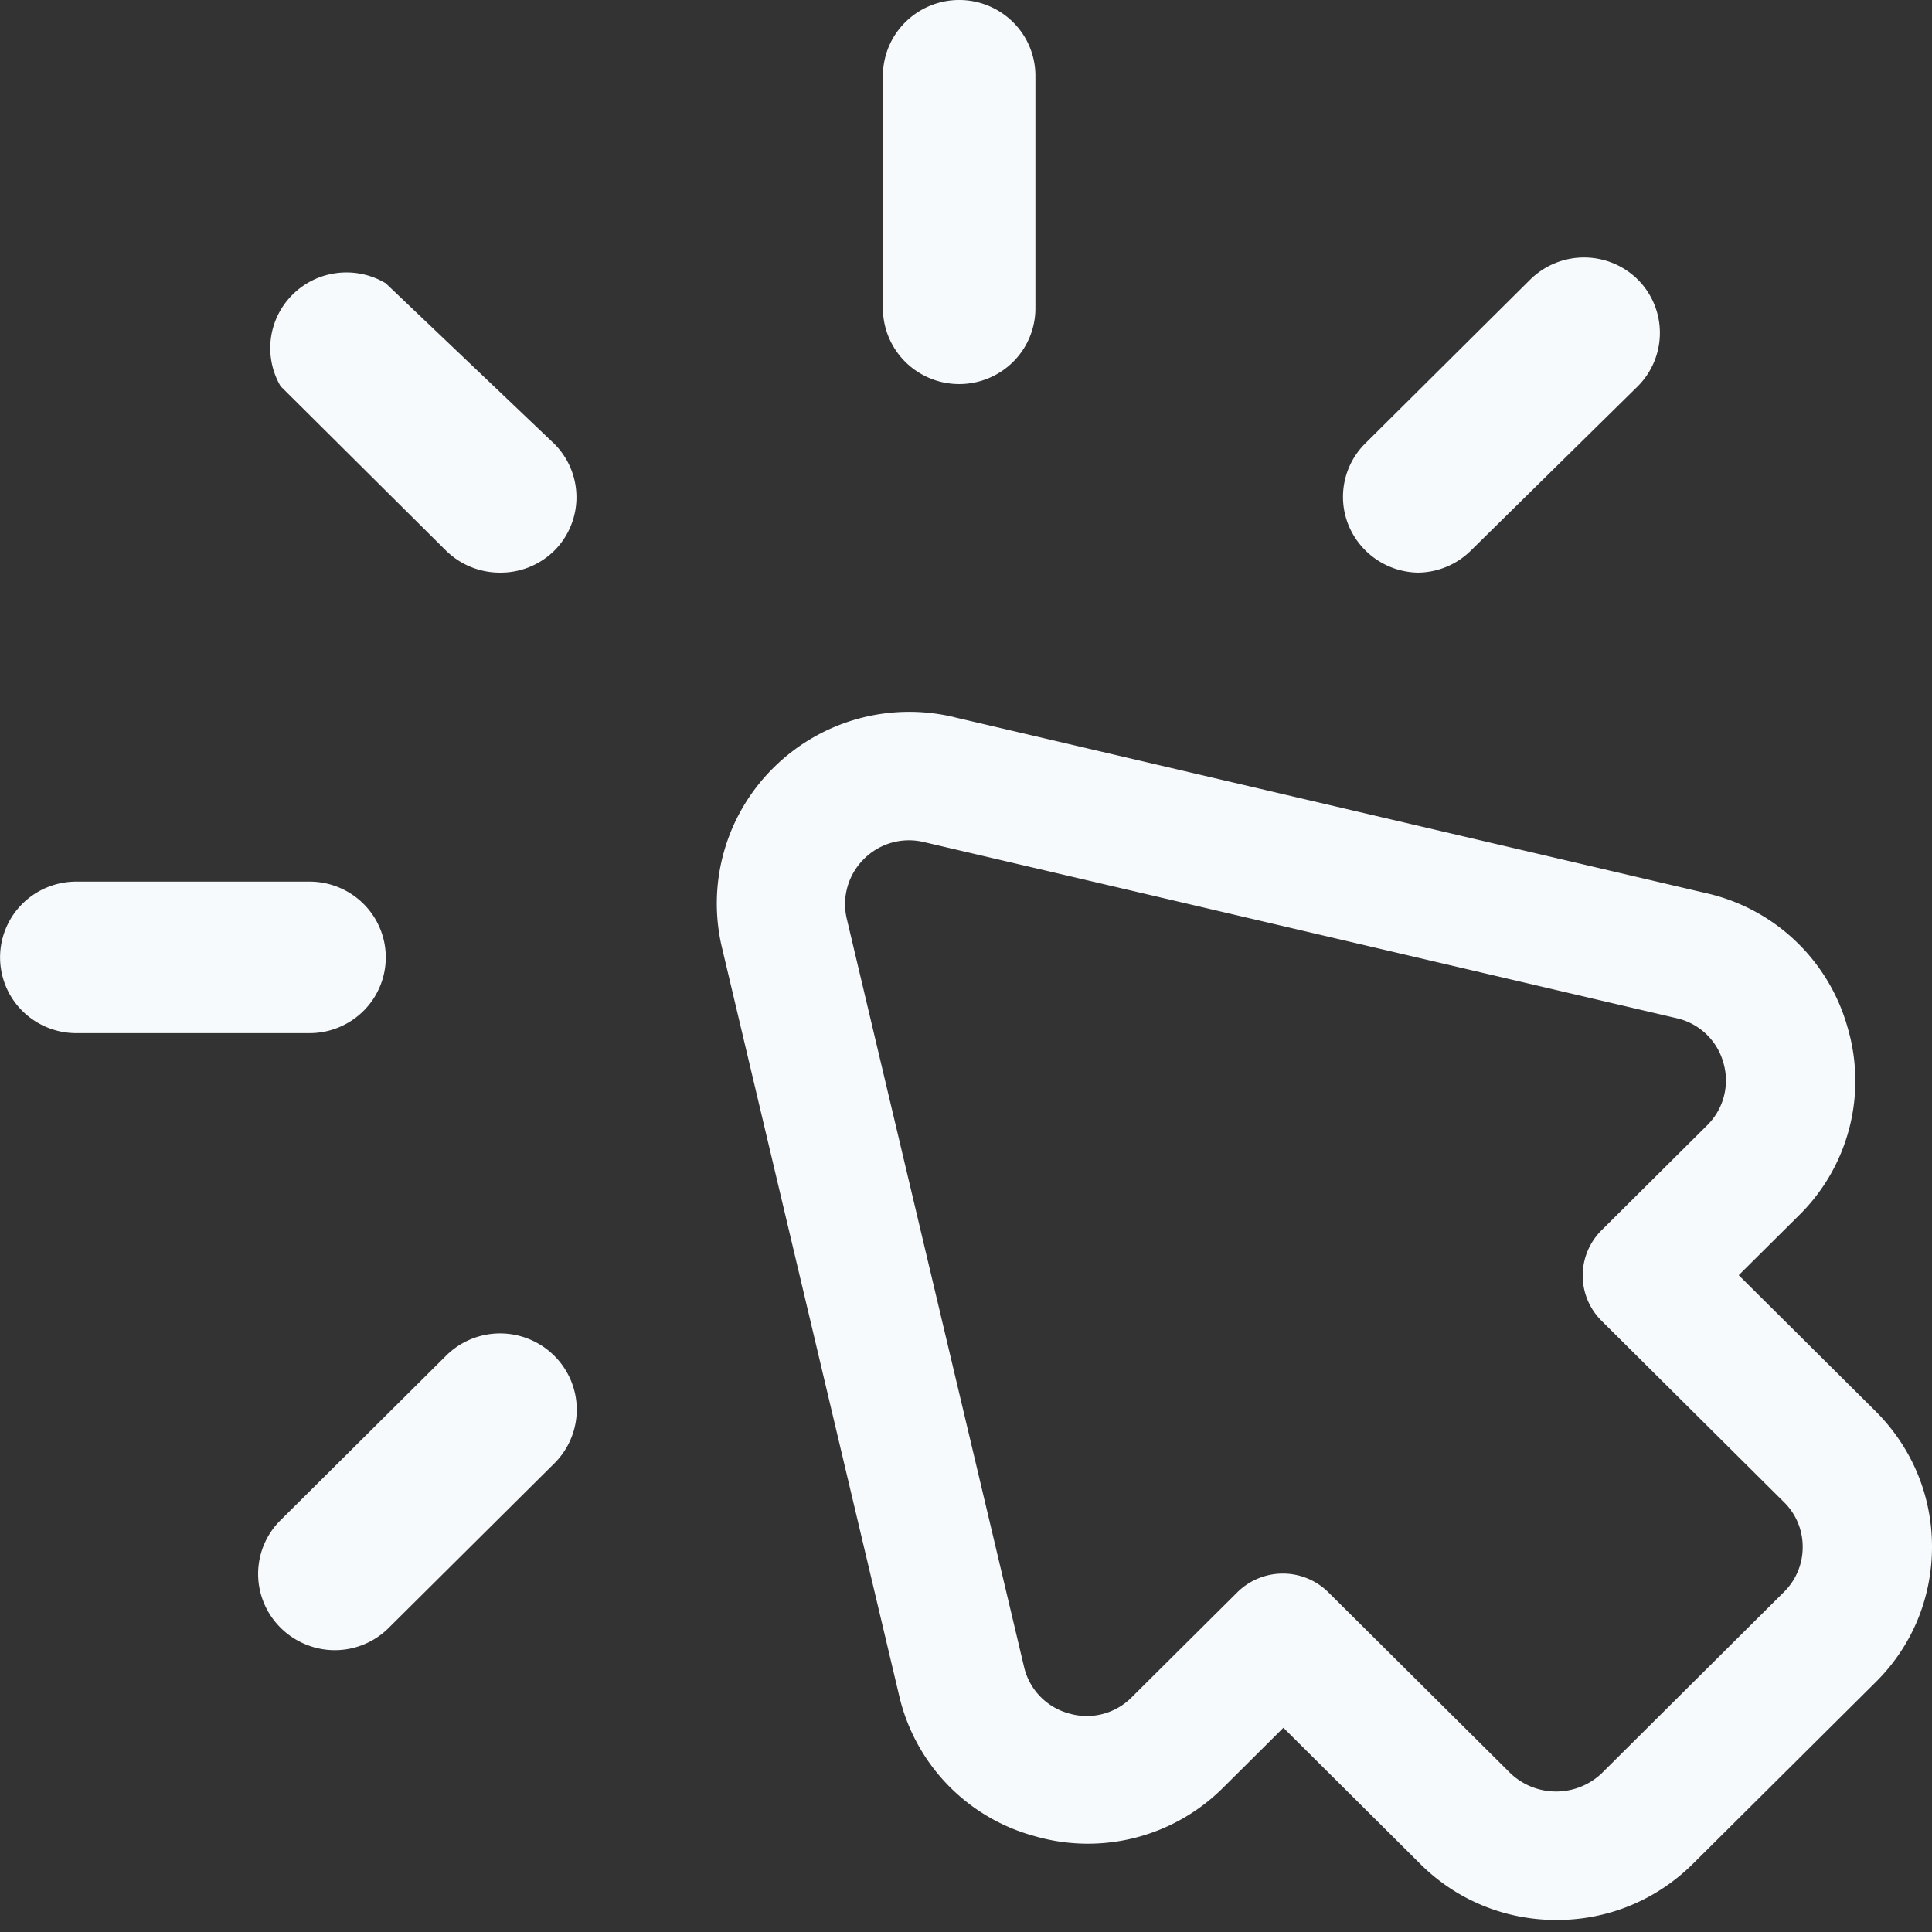 <svg width="28" height="28" fill="none" xmlns="http://www.w3.org/2000/svg"><rect width="100%" height="100%" fill="#333333" stroke="none"/><g fill="#F7FAFC"><path d="m13.823 10.393 10.902 2.551a2.757 2.757 0 0 1 2.052 1.948 2.732 2.732 0 0 1-.712 2.729l-.866.86 1.98 1.968c.53.528.821 1.224.821 1.968 0 .745-.291 1.445-.822 1.968l-2.64 2.624c-.53.527-1.23.817-1.979.817-.749 0-1.453-.29-1.98-.817L18.6 25.04l-.866.861a2.773 2.773 0 0 1-2.745.708 2.754 2.754 0 0 1-1.959-2.04l-2.566-10.833a2.767 2.767 0 0 1 .744-2.607 2.793 2.793 0 0 1 2.615-.737Zm-1.55 2.926 2.567 10.833a.912.912 0 0 0 .651.68.915.915 0 0 0 .915-.238l1.526-1.517a.937.937 0 0 1 1.32 0l2.64 2.624a.96.96 0 0 0 1.32 0l2.638-2.624a.913.913 0 0 0 .276-.656.906.906 0 0 0-.276-.656l-2.639-2.623a.924.924 0 0 1 0-1.312l1.526-1.517a.912.912 0 0 0 .24-.91.912.912 0 0 0-.685-.648l-10.898-2.55a.922.922 0 0 0-.874.245.92.92 0 0 0-.247.869ZM12.796 1.098v3.37c0 .29.117.57.324.776a1.109 1.109 0 0 0 1.563 0c.207-.206.323-.485.323-.776v-3.37c0-.291-.116-.57-.323-.776a1.109 1.109 0 0 0-1.563 0 1.094 1.094 0 0 0-.324.776ZM20.544 8.299h-.012H20.55a1.11 1.11 0 0 1-1.003-.68 1.09 1.09 0 0 1 .233-1.186l2.398-2.382a1.109 1.109 0 0 1 1.558 0 1.094 1.094 0 0 1 0 1.547l-2.42 2.382a1.105 1.105 0 0 1-.766.319h.004-.01ZM4.067 22.031l2.397-2.382a1.11 1.11 0 0 1 1.21-.239 1.11 1.11 0 0 1 .6.597 1.096 1.096 0 0 1-.24 1.201L5.636 23.59a1.106 1.106 0 0 1-1.21.24 1.106 1.106 0 0 1-.36-.24 1.098 1.098 0 0 1-.241-1.201c.056-.134.138-.256.242-.358ZM5.268 13.099a1.094 1.094 0 0 1 0 1.552 1.109 1.109 0 0 1-.782.322H1.105c-.293 0-.574-.116-.781-.322a1.094 1.094 0 0 1 0-1.552c.207-.206.488-.322.781-.322h3.381c.293 0 .575.116.782.322ZM4.891 3.956c.244-.029.49.024.7.15l2.443 2.327a1.094 1.094 0 0 1 0 1.547 1.105 1.105 0 0 1-.785.319 1.112 1.112 0 0 1-.785-.319L4.067 5.598a1.092 1.092 0 0 1 .179-1.334c.174-.171.402-.28.645-.308Z"/></g></svg>